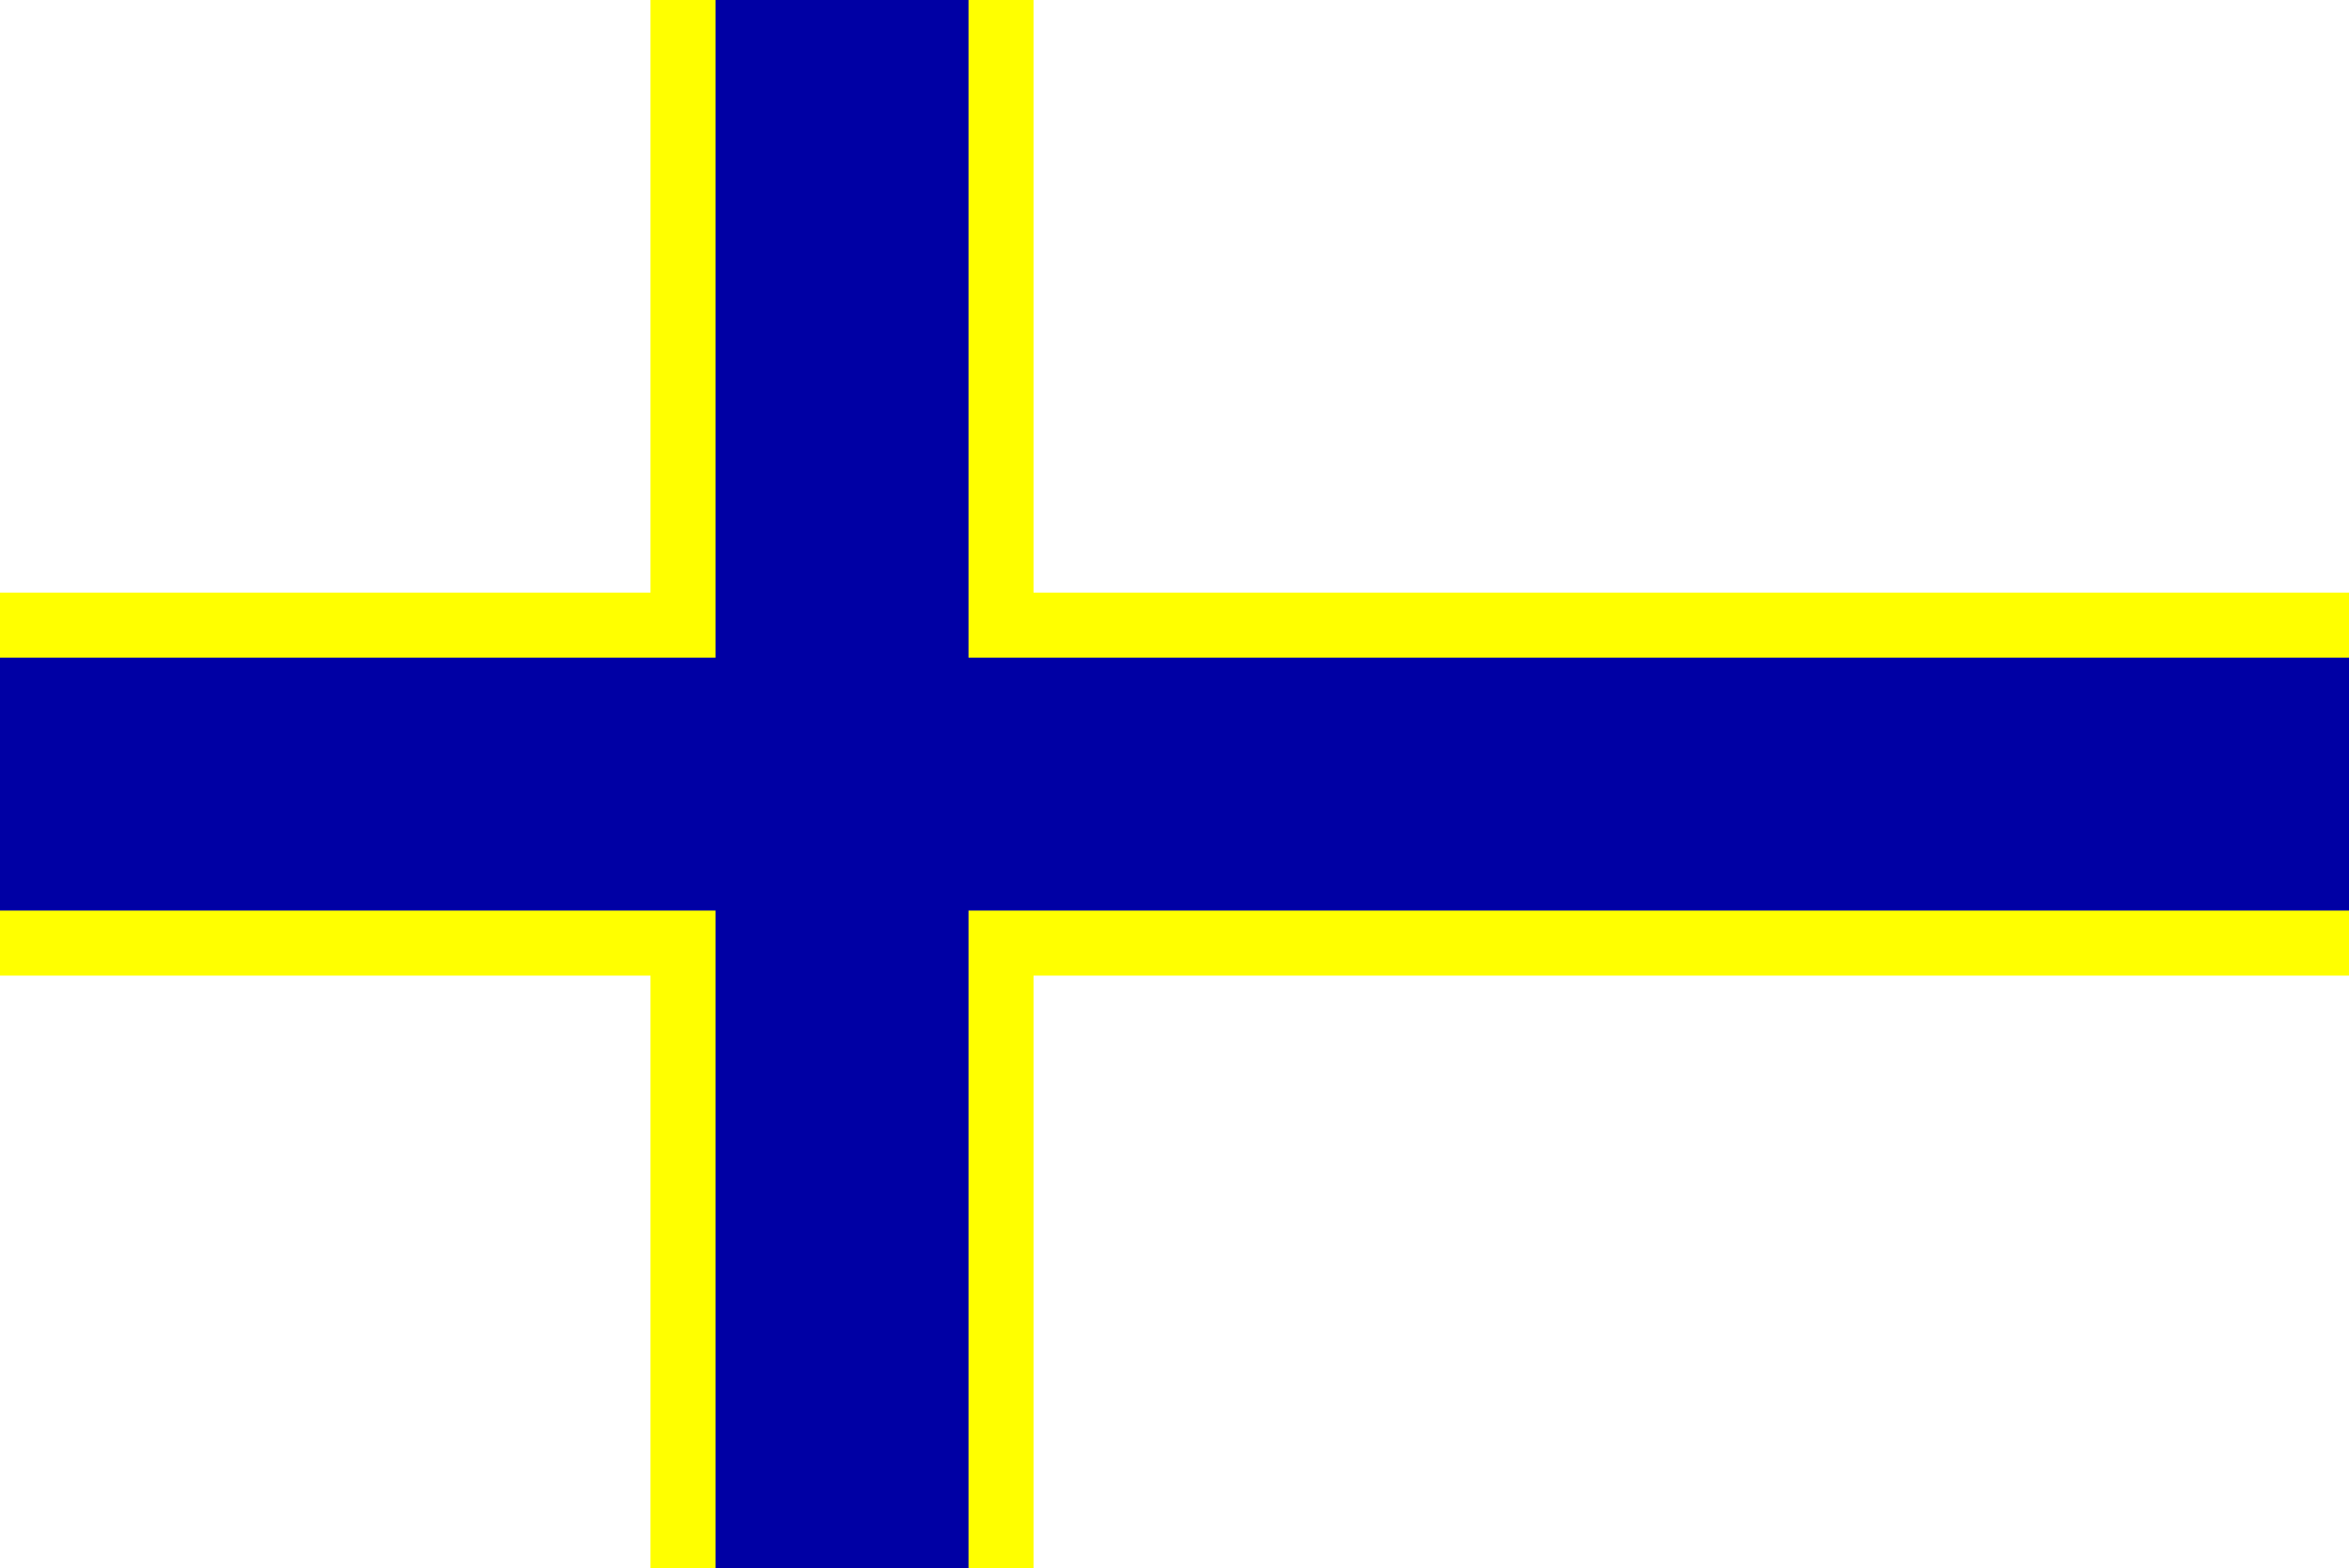 <?xml version="1.0" encoding="UTF-8" standalone="no"?>
<!-- Created with Inkscape (http://www.inkscape.org/) -->
<svg
   xmlns:dc="http://purl.org/dc/elements/1.1/"
   xmlns:cc="http://web.resource.org/cc/"
   xmlns:rdf="http://www.w3.org/1999/02/22-rdf-syntax-ns#"
   xmlns:svg="http://www.w3.org/2000/svg"
   xmlns="http://www.w3.org/2000/svg"
   xmlns:sodipodi="http://sodipodi.sourceforge.net/DTD/sodipodi-0.dtd"
   xmlns:inkscape="http://www.inkscape.org/namespaces/inkscape"
   width="325"
   height="217"
   id="svg2"
   inkscape:label="Pozadí"
   sodipodi:version="0.32"
   inkscape:version="0.44"
   version="1.0"
   sodipodi:docbase="/home/pavel/ostatni/wiki"
   sodipodi:docname="Flag of Bayamon.svg">
  <defs
     id="defs2872" />
  <sodipodi:namedview
     id="base"
     pagecolor="#ffffff"
     bordercolor="#666666"
     borderopacity="1.0"
     inkscape:pageopacity="0.0"
     inkscape:pageshadow="2"
     inkscape:zoom="1.2290433"
     inkscape:cx="70.274134"
     inkscape:cy="101.82505"
     inkscape:document-units="px"
     inkscape:current-layer="svg2"
     showguides="true"
     inkscape:guide-bbox="true"
     inkscape:window-width="869"
     inkscape:window-height="579"
     inkscape:window-x="124"
     inkscape:window-y="60">
    <sodipodi:guide
       orientation="horizontal"
       position="-1.413"
       id="guide2940" />
  </sodipodi:namedview>
  <rect
     style="opacity:1;fill:#0000a4;fill-opacity:1;fill-rule:nonzero;stroke:none;stroke-width:1;stroke-linecap:round;stroke-linejoin:miter;stroke-miterlimit:4;stroke-dasharray:none;stroke-opacity:1"
     id="rect2921"
     width="325"
     height="217"
     x="0"
     y="0" />
  <rect
     style="opacity:1;fill:yellow;fill-opacity:1;fill-rule:nonzero;stroke:none;stroke-width:1;stroke-linecap:round;stroke-linejoin:miter;stroke-miterlimit:4;stroke-dasharray:none;stroke-opacity:1"
     id="rect2924"
     width="99"
     height="91"
     x="0"
     y="0" />
  <rect
     style="opacity:1;fill:yellow;fill-opacity:1;fill-rule:nonzero;stroke:none;stroke-width:1;stroke-linecap:round;stroke-linejoin:miter;stroke-miterlimit:4;stroke-dasharray:none;stroke-opacity:1"
     id="rect2926"
     width="99"
     height="91"
     x="0"
     y="126" />
  <rect
     style="opacity:1;fill:white;fill-opacity:1;fill-rule:nonzero;stroke:none;stroke-width:1;stroke-linecap:round;stroke-linejoin:miter;stroke-miterlimit:4;stroke-dasharray:none;stroke-opacity:1"
     id="rect2928"
     width="90"
     height="82"
     x="0"
     y="0" />
  <rect
     style="opacity:1;fill:white;fill-opacity:1;fill-rule:nonzero;stroke:none;stroke-width:1;stroke-linecap:round;stroke-linejoin:miter;stroke-miterlimit:4;stroke-dasharray:none;stroke-opacity:1"
     id="rect2930"
     width="90"
     height="82"
     x="0"
     y="135" />
  <rect
     style="opacity:1;fill:yellow;fill-opacity:1;fill-rule:nonzero;stroke:none;stroke-width:1;stroke-linecap:round;stroke-linejoin:miter;stroke-miterlimit:4;stroke-dasharray:none;stroke-opacity:1"
     id="rect2932"
     width="191"
     height="91"
     x="134"
     y="0" />
  <rect
     style="opacity:1;fill:yellow;fill-opacity:1;fill-rule:nonzero;stroke:none;stroke-width:1;stroke-linecap:round;stroke-linejoin:miter;stroke-miterlimit:4;stroke-dasharray:none;stroke-opacity:1"
     id="rect2934"
     width="191"
     height="91"
     x="134"
     y="126" />
  <rect
     style="opacity:1;fill:white;fill-opacity:1;fill-rule:nonzero;stroke:none;stroke-width:1;stroke-linecap:round;stroke-linejoin:miter;stroke-miterlimit:4;stroke-dasharray:none;stroke-opacity:1"
     id="rect2948"
     width="182"
     height="82"
     x="143"
     y="135" />
  <rect
     style="opacity:1;fill:white;fill-opacity:1;fill-rule:nonzero;stroke:none;stroke-width:1;stroke-linecap:round;stroke-linejoin:miter;stroke-miterlimit:4;stroke-dasharray:none;stroke-opacity:1"
     id="rect2950"
     width="182"
     height="82"
     x="143"
     y="0" />
</svg>
